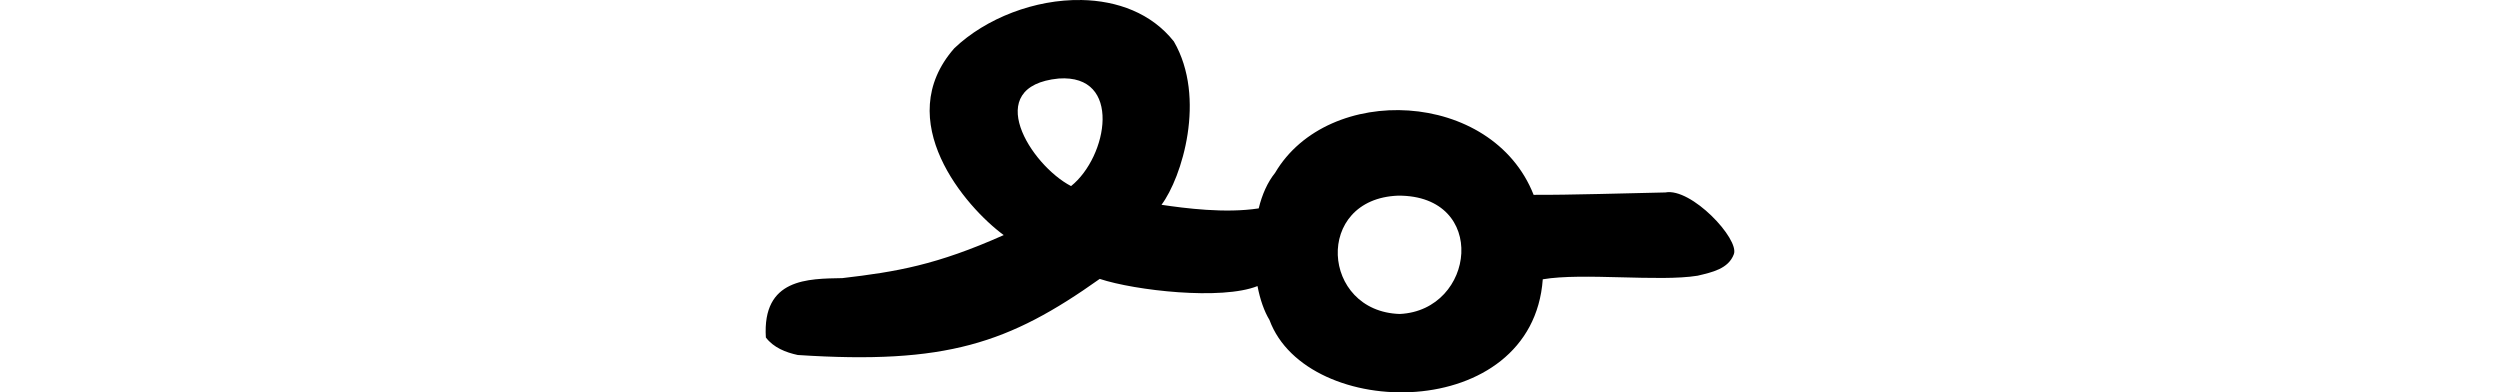 <?xml version="1.0" encoding="UTF-8" standalone="no"?>
<!-- Created with Inkscape (http://www.inkscape.org/) -->

<svg
   xmlns:dc="http://purl.org/dc/elements/1.1/"
   xmlns:cc="http://creativecommons.org/ns#"
   xmlns:rdf="http://www.w3.org/1999/02/22-rdf-syntax-ns#"
   xmlns:svg="http://www.w3.org/2000/svg"
   xmlns="http://www.w3.org/2000/svg"
   xmlns:sodipodi="http://sodipodi.sourceforge.net/DTD/sodipodi-0.dtd"
   xmlns:inkscape="http://www.inkscape.org/namespaces/inkscape"
   width="200"
   height="31.391"
   id="svg2"
   version="1.1"
   inkscape:version="0.48.3.1 r9886"
   sodipodi:docname="my.svg">
  <defs
     id="defs4" />
  <sodipodi:namedview
     id="base"
     pagecolor="#ffffff"
     bordercolor="#666666"
     borderopacity="1.0"
     inkscape:pageopacity="0.0"
     inkscape:pageshadow="2"
     inkscape:zoom="7.919596"
     inkscape:cx="8.6895853"
     inkscape:cy="4.0056087"
     inkscape:document-units="px"
     inkscape:current-layer="layer1"
     showgrid="false"
     fit-margin-top="0"
     fit-margin-left="0"
     fit-margin-right="0"
     fit-margin-bottom="0"
     inkscape:window-width="1301"
     inkscape:window-height="744"
     inkscape:window-x="65"
     inkscape:window-y="24"
     inkscape:window-maximized="1"
     showguides="true"
     inkscape:guide-bbox="true" />
  <g
     inkscape:label="Layer 1"
     inkscape:groupmode="layer"
     id="layer1"
     transform="translate(-1453.85,-1197.158)">
    <g
       transform="translate(-990.337,-1802.305)"
       id="layer1-3"
       inkscape:label="Layer 1" />
    <path
       style="fill:#000000"
       d="m 1540.364,1197.16 c -3.697,-0.069 -7.635,1.444 -10.168,3.857 -5.078,5.778 0.889,12.701 3.952,14.948 -5.382,2.399 -8.579,2.936 -12.909,3.442 -2.737,0.054 -6.415,-10e-4 -6.12,4.749 0.614,0.811 1.593,1.196 2.55,1.402 11.849,0.776 16.887,-0.921 24.16,-6.088 2.829,0.934 9.749,1.723 12.622,0.574 0.206,1.084 0.542,2.031 0.956,2.709 2.986,8.127 21.033,8.287 21.865,-3.251 3.195,-0.546 9.319,0.215 12.386,-0.287 1.156,-0.275 2.463,-0.546 2.901,-1.721 0.462,-1.212 -3.397,-5.335 -5.482,-4.94 -2.858,0.058 -7.719,0.208 -10.537,0.191 -3.314,-8.426 -16.445,-8.979 -20.686,-1.753 -0.593,0.734 -1.04,1.726 -1.307,2.837 -2.674,0.413 -5.896,-0.01 -7.777,-0.287 1.627,-2.174 3.611,-8.547 0.988,-13.068 -1.795,-2.266 -4.519,-3.261 -7.395,-3.315 z m -1.817,6.279 c 5.113,-0.356 3.919,6.259 0.988,8.606 -3.228,-1.675 -7.226,-7.997 -0.988,-8.606 z m 27.156,9.371 c 7.241,-0.034 6.191,9.177 0.128,9.466 -6.295,-0.193 -6.885,-9.215 -0.128,-9.466 z"
       id="path3427"
       inkscape:connector-curvature="0"
       sodipodi:nodetypes="ccccccccccccccccccccccccc" />
  </g>
</svg>
